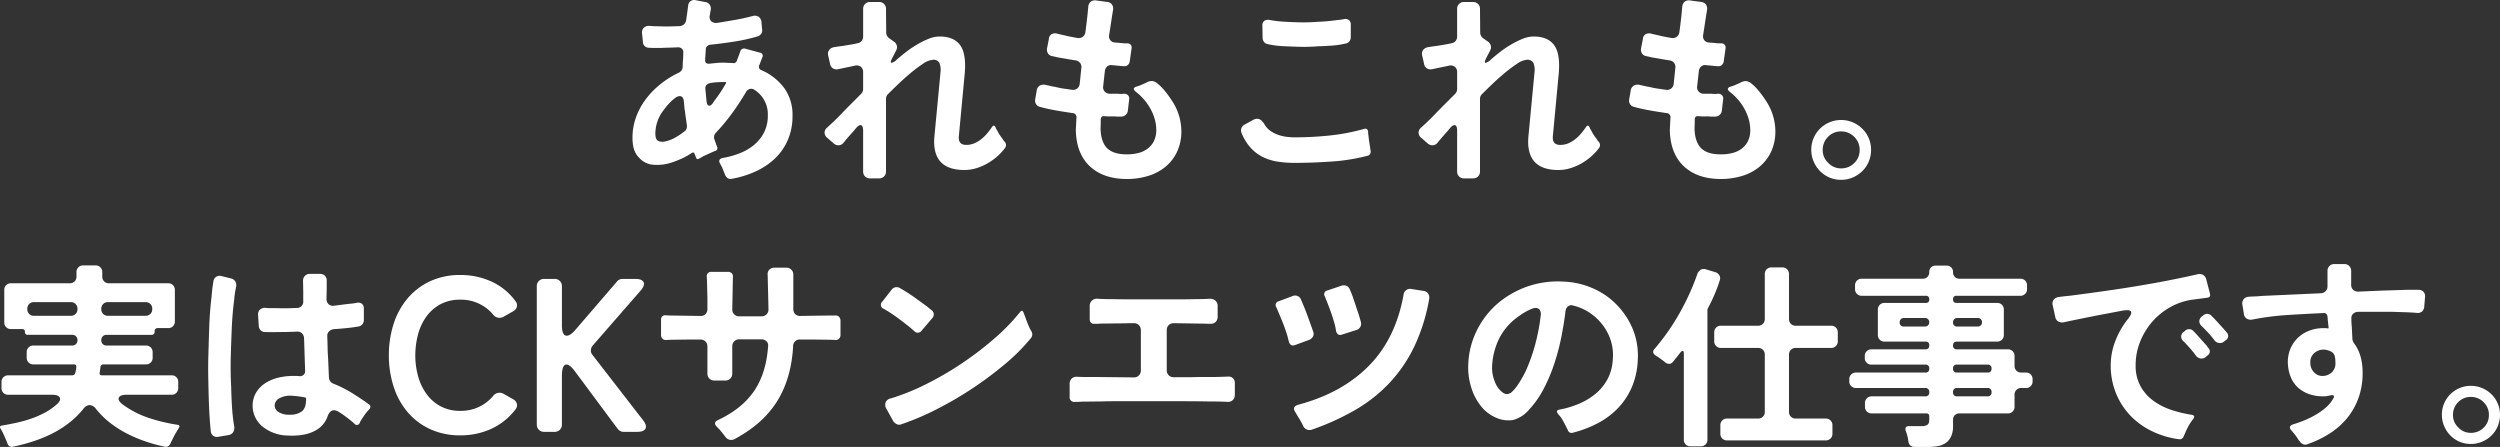 <svg id="lead_01" xmlns="http://www.w3.org/2000/svg" width="869.586" height="155.457" viewBox="0 0 869.586 155.457">
  <rect x="0" y="0" width="869.586" height="155.457" fill="#333333" stroke="none"/>
  <path id="パス_1184" data-name="パス 1184" d="M-202.492,2.485q-.142-.355-.319-.816T-203.2.71a8.379,8.379,0,0,0-.462-1.029q-.248-.462-.462-.888-.994-1.633.852-2.059a29.491,29.491,0,0,0,5.822-1.6,18.2,18.2,0,0,0,5.006-2.876,13.952,13.952,0,0,0,3.514-4.331,12.6,12.6,0,0,0,1.349-5.964,10.006,10.006,0,0,0-4.686-8.946,2.032,2.032,0,0,0-1.065-.355,2.143,2.143,0,0,0-1.917,1.278q-2.414,4.047-4.97,7.526a66.091,66.091,0,0,1-5.4,6.461,2.259,2.259,0,0,0-.568,2.272l.923,2.556a1.021,1.021,0,0,1-.781,1.562q-.284.142-.6.284t-.674.284l-2.769,1.278a7.382,7.382,0,0,1-.781.462q-.355.177-.71.391a.9.9,0,0,1-.533.106q-.248-.035-.391-.391l-.568-1.491q-.142-.355-.391-.391a.9.9,0,0,0-.533.106,23.1,23.1,0,0,1-3.514,1.988A36.906,36.906,0,0,1-220.952-1.7a16.058,16.058,0,0,1-7.171.71,7.363,7.363,0,0,1-4.4-2.556q-2.13-2.13-2.13-6.674a20.977,20.977,0,0,1,1.242-7.242,24.123,24.123,0,0,1,3.444-6.319A28.821,28.821,0,0,1-224.857-29a32.487,32.487,0,0,1,6.177-3.87,2.368,2.368,0,0,0,1.491-2.272q0-.639.035-1.278t.107-1.349l.071-2.059a1.706,1.706,0,0,0-.5-1.456,1.868,1.868,0,0,0-1.491-.462q-1.562.071-3.018.107t-2.8.106h-2.2q-.994,0-1.917-.071a2.064,2.064,0,0,1-2.13-2.13l-.284-2.769a2.346,2.346,0,0,1,.6-2.059,2.7,2.7,0,0,1,2.095-.639q.852.071,1.811.107t2.023.036q1.562.071,3.195.035t3.337-.106a2.424,2.424,0,0,0,1.526-.639,2.5,2.5,0,0,0,.746-1.491l.426-2.911q.071-.568.142-1.1t.142-1.1a2.043,2.043,0,0,1,.887-1.491,2.187,2.187,0,0,1,1.74-.284l3.266.639a2.141,2.141,0,0,1,1.6.958,2.44,2.44,0,0,1,.319,1.882.494.494,0,0,1-.035.213.494.494,0,0,0-.036.213l-.142.852a.494.494,0,0,1-.036.213.494.494,0,0,0-.035.213,2.177,2.177,0,0,0,.462,2.13,2.621,2.621,0,0,0,2.165.568q3.124-.5,6.141-1.029t6-1.313a2.631,2.631,0,0,1,2.2.213,2.536,2.536,0,0,1,.994,1.988L-189.57-48a2.059,2.059,0,0,1-.355,1.6,2.317,2.317,0,0,1-1.349.888,63.608,63.608,0,0,1-8.023,1.775q-4.118.639-8.165,1.065a1.941,1.941,0,0,0-1.242.533,1.679,1.679,0,0,0-.462,1.243l-.213,3.408q-.142,1.633,1.633,1.42,1.207-.142,2.414-.249t2.485-.106l3.124.142a1.134,1.134,0,0,0,1.349-.781l1.207-3.195a1.31,1.31,0,0,1,.674-.923,1.432,1.432,0,0,1,1.171-.071l4.97,1.349a1.08,1.08,0,0,1,.852,1.633l-.994,2.627a1.236,1.236,0,0,0,.71,1.846,19.421,19.421,0,0,1,7.917,6.213,15.877,15.877,0,0,1,2.876,9.621,20.812,20.812,0,0,1-1.669,8.52A19.7,19.7,0,0,1-185.2-2.982a24.519,24.519,0,0,1-6.71,4.437,34.493,34.493,0,0,1-8.165,2.521,1.717,1.717,0,0,1-1.491-.249A2.578,2.578,0,0,1-202.492,2.485Zm-4.26-24.779q.355-.568.781-1.136l.852-1.136a48.88,48.88,0,0,0,2.982-4.686q.213-.426-.213-.426h-.5q-.852,0-1.7.036t-1.633.106q-.426.071-.816.107a3.624,3.624,0,0,0-.816.177,1.948,1.948,0,0,0-1.136.639,1.651,1.651,0,0,0-.355,1.278l.426,4.473q.213,1.42.923,1.42Q-207.391-21.442-206.752-22.294ZM-222.727-9.159a11.9,11.9,0,0,0,3.2-1.349,22.127,22.127,0,0,0,2.911-1.988,1.814,1.814,0,0,0,.781-.994,2.355,2.355,0,0,0,.071-1.278q-.142-1.207-.32-2.378t-.32-2.378q-.142-.781-.213-1.6t-.142-1.6q-.142-2.059-1.491-2.059a2.713,2.713,0,0,0-1.491.6,13.3,13.3,0,0,0-1.7,1.455,19.8,19.8,0,0,0-1.526,1.7q-.674.852-1.03,1.349a13.327,13.327,0,0,0-2.7,7.881q0,2.2,1.065,2.627a3.488,3.488,0,0,0,1.278.284,4.78,4.78,0,0,0,.781-.071A5.607,5.607,0,0,0-222.727-9.159Zm68.3,10.579V-12.709q0-1.988-.923-1.988-.639,0-1.491.994-.639.781-1.243,1.455t-1.171,1.314q-.568.639-1.029,1.207t-.887,1.065a2.3,2.3,0,0,1-1.846.994,2.548,2.548,0,0,1-1.633-.639l-2.2-1.917a2.435,2.435,0,0,1-.994-1.846,2.435,2.435,0,0,1,.994-1.846q1.065-.994,2.236-2.095t2.379-2.378q1.633-1.7,3.443-3.514l3.656-3.657a2.324,2.324,0,0,0,.71-1.7v-5.751A2.368,2.368,0,0,0-155.241-35a2.4,2.4,0,0,0-2.094-.355l-5.751,1.207a2.43,2.43,0,0,1-1.846-.284A2.279,2.279,0,0,1-165.927-36l-.639-2.84a2.277,2.277,0,0,1,.355-2.024,2.617,2.617,0,0,1,1.846-.958q1.136-.213,2.911-.426l2.556-.426q1.278-.213,2.556-.5a2.215,2.215,0,0,0,1.385-.781,2.359,2.359,0,0,0,.533-1.562V-55.1a2.354,2.354,0,0,1,.674-1.739,2.354,2.354,0,0,1,1.74-.674h3.124a2.354,2.354,0,0,1,1.74.674,2.354,2.354,0,0,1,.674,1.739l.071,8.165a2.423,2.423,0,0,0,.994,1.988l1.7,1.207a2.468,2.468,0,0,1,.994,1.385,2.324,2.324,0,0,1-.213,1.668l-1.207,2.343q-1.065,1.988-.426,1.988a3.649,3.649,0,0,0,1.7-.994q1.349-1.207,3.16-2.627a36.511,36.511,0,0,1,3.834-2.627,31.431,31.431,0,0,1,4.083-2.059,10.376,10.376,0,0,1,3.976-.852q4.9,0,7.1,2.982t1.633,9.727l-2.059,21.939q-.284,3.053,2.556,3.053a7.127,7.127,0,0,0,2.769-.532,10.422,10.422,0,0,0,2.414-1.42,13.637,13.637,0,0,0,2.059-1.988q.923-1.1,1.7-2.236.71-1.065,1.278.071a4.311,4.311,0,0,0,.639,1.207,9.622,9.622,0,0,0,.816,1.456q.462.674.959,1.314a4.1,4.1,0,0,0,.781,1.065,1.683,1.683,0,0,1,.142,2.059,18.8,18.8,0,0,1-2.734,2.982,20.19,20.19,0,0,1-3.479,2.485,18.836,18.836,0,0,1-3.9,1.668,14.215,14.215,0,0,1-4.082.6q-11.36,0-10.437-11.5l2.13-22.436a6.391,6.391,0,0,0-.426-3.408,2.312,2.312,0,0,0-2.2-.994,7.108,7.108,0,0,0-3.55,1.455,48.055,48.055,0,0,0-4.508,3.408q-2.307,1.953-4.367,3.941t-3.195,3.124a2.324,2.324,0,0,0-.71,1.7V1.42a2.354,2.354,0,0,1-.674,1.74,2.354,2.354,0,0,1-1.74.674h-3.124a2.354,2.354,0,0,1-1.74-.674A2.354,2.354,0,0,1-154.425,1.42Zm91.732,2.627q-8.165,0-12.887-4.437t-4.863-12.674l.213-4.047a1.46,1.46,0,0,0-1.42-1.775q-2.911-.426-5.751-.923t-5.68-1.278a2.115,2.115,0,0,1-1.243-.994,2.509,2.509,0,0,1-.249-1.633l.5-2.84a2.412,2.412,0,0,1,1.136-1.917,3.046,3.046,0,0,1,2.272-.142q.71.142,1.455.319t1.668.319a25.553,25.553,0,0,0,2.8.568q1.455.213,2.947.426a2.355,2.355,0,0,0,1.81-.426,2.343,2.343,0,0,0,.888-1.633l.568-5.467a2.355,2.355,0,0,0-.426-1.811,2.286,2.286,0,0,0-1.562-.887q-1.349-.213-2.592-.426t-2.449-.426q-.923-.142-1.669-.319t-1.455-.319a2.147,2.147,0,0,1-1.456-.958,2.526,2.526,0,0,1-.319-1.74l.639-3.266a2.044,2.044,0,0,1,.959-1.668A2.579,2.579,0,0,1-86.9-46.5q.568.142,1.171.284t1.313.284q1.065.284,2.2.5t2.343.426a2.479,2.479,0,0,0,1.881-.426,2.406,2.406,0,0,0,.888-1.7q.213-1.562.39-3.018t.32-2.8l.284-2.982a2.467,2.467,0,0,1,.852-1.7,2.367,2.367,0,0,1,1.846-.426l3.763.5a2.42,2.42,0,0,1,1.775.923,2.511,2.511,0,0,1,.355,1.988q-.355,2.2-.674,4.331t-.674,4.331a2.247,2.247,0,0,0,.426,1.775,2.166,2.166,0,0,0,1.633.781q.639.071,1.243.107t1.172.106a6.779,6.779,0,0,0,.958.071h.888q1.7.142,1.491,1.775l-.639,4.544a2.076,2.076,0,0,1-.675,1.242,1.687,1.687,0,0,1-1.313.391q-.426,0-.852-.035t-.923-.106l-2.343-.213a2.071,2.071,0,0,0-1.74.461,2.612,2.612,0,0,0-.816,1.669l-.568,5.183a2.215,2.215,0,0,0,.5,1.846,2.488,2.488,0,0,0,1.775.781h2.84a7.5,7.5,0,0,0,2.059,0,1.944,1.944,0,0,1,1.491.532,1.766,1.766,0,0,1,.355,1.527l-.426,3.763a2.342,2.342,0,0,1-2.343,2.13h-1.065a8.612,8.612,0,0,1-1.065-.071h-1.846q-.923,0-1.917-.071-1.065-.142-1.207,1.065v1.136l-.071,2.13q.142,4.686,2.307,6.816t6.852,2.13a16.358,16.358,0,0,0,3.976-.462A9.009,9.009,0,0,0-55.486-6.5a7.439,7.439,0,0,0,2.2-2.627,8.594,8.594,0,0,0,.817-3.941,13.437,13.437,0,0,0-.568-3.834,17.5,17.5,0,0,0-1.527-3.621,18.67,18.67,0,0,0-2.272-3.195,19.451,19.451,0,0,0-2.8-2.627q-1.42-1.207.355-1.775.5-.142.994-.319a9.681,9.681,0,0,0,1.065-.462,13.038,13.038,0,0,0,1.7-.781,4.1,4.1,0,0,1,1.562-.355,3.448,3.448,0,0,1,2.023.958A17.158,17.158,0,0,1-49.664-26.8a31.959,31.959,0,0,1,1.988,2.627q.887,1.313,1.313,2.023a19.409,19.409,0,0,1,2.627,9.443A16.707,16.707,0,0,1-45.262-5.36,15.086,15.086,0,0,1-49.38-.106a17.425,17.425,0,0,1-6.035,3.124A25.276,25.276,0,0,1-62.693,4.047Zm47.215-49.132-.071-4.189a1.98,1.98,0,0,1,.675-1.7,2.388,2.388,0,0,1,1.882-.284,37.261,37.261,0,0,0,4.65.568q2.379.142,4.651.213,1.775.071,3.55.036t3.621-.178q1.846-.071,3.479-.213t3.195-.355q.71-.071,1.349-.142a9.136,9.136,0,0,0,1.207-.213,2.252,2.252,0,0,1,1.811.284,1.894,1.894,0,0,1,.674,1.633V-45.3a2.369,2.369,0,0,1-.462,1.42,1.9,1.9,0,0,1-1.242.781,29.365,29.365,0,0,1-4.863.746q-2.521.177-4.935.248-1.846.142-3.656.178t-3.657-.036q-2.485-.071-5.076-.213a30.142,30.142,0,0,1-5.076-.71,1.9,1.9,0,0,1-1.242-.781A2.369,2.369,0,0,1-15.478-45.085ZM-4.331-1.562a37.443,37.443,0,0,1-6.07-.461,17.494,17.494,0,0,1-5.112-1.633,14.468,14.468,0,0,1-4.154-3.195,17.448,17.448,0,0,1-3.124-5.076,2.268,2.268,0,0,1-.071-1.668A2.2,2.2,0,0,1-21.8-14.839l2.982-1.633A3.016,3.016,0,0,1-17.4-16.9a2.116,2.116,0,0,1,1.385.5,5.37,5.37,0,0,1,1.1,1.278,7,7,0,0,0,1.988,2.307A10.832,10.832,0,0,0-10.3-11.4a13.794,13.794,0,0,0,2.946.745,21.815,21.815,0,0,0,3.018.213A116.578,116.578,0,0,0,7.81-11.076a71.729,71.729,0,0,0,11.928-2.272q1.349-.426,1.491.994,0,.355.035.71t.106.781q.071.923.213,1.811t.284,1.811q.071.355.106.71t.106.71a1.5,1.5,0,0,1-.142,1.1,1.284,1.284,0,0,1-.852.674,67.1,67.1,0,0,1-12.6,2.023Q1.775-1.562-4.331-1.562ZM52.185,1.42V-12.709q0-1.988-.923-1.988-.639,0-1.491.994-.639.781-1.243,1.455t-1.172,1.314q-.568.639-1.029,1.207T45.44-8.662a2.3,2.3,0,0,1-1.846.994,2.548,2.548,0,0,1-1.633-.639l-2.2-1.917a2.435,2.435,0,0,1-.994-1.846,2.435,2.435,0,0,1,.994-1.846Q40.825-14.91,42-16.01t2.379-2.378q1.633-1.7,3.444-3.514l3.656-3.657a2.324,2.324,0,0,0,.71-1.7v-5.751A2.368,2.368,0,0,0,51.369-35a2.4,2.4,0,0,0-2.095-.355l-5.751,1.207a2.43,2.43,0,0,1-1.846-.284A2.279,2.279,0,0,1,40.683-36l-.639-2.84a2.277,2.277,0,0,1,.355-2.024,2.617,2.617,0,0,1,1.846-.958q1.136-.213,2.911-.426l2.556-.426q1.278-.213,2.556-.5a2.215,2.215,0,0,0,1.384-.781,2.359,2.359,0,0,0,.532-1.562V-55.1a2.354,2.354,0,0,1,.675-1.739A2.354,2.354,0,0,1,54.6-57.51h3.124a2.354,2.354,0,0,1,1.74.674,2.354,2.354,0,0,1,.674,1.739l.071,8.165a2.423,2.423,0,0,0,.994,1.988l1.7,1.207a2.468,2.468,0,0,1,.994,1.385,2.324,2.324,0,0,1-.213,1.668L62.48-38.34q-1.065,1.988-.426,1.988a3.649,3.649,0,0,0,1.7-.994q1.349-1.207,3.16-2.627A36.511,36.511,0,0,1,70.752-42.6a31.43,31.43,0,0,1,4.083-2.059,10.376,10.376,0,0,1,3.976-.852q4.9,0,7.1,2.982T87.543-32.8L85.484-10.863Q85.2-7.81,88.04-7.81a7.127,7.127,0,0,0,2.769-.532,10.422,10.422,0,0,0,2.414-1.42,13.637,13.637,0,0,0,2.059-1.988q.923-1.1,1.7-2.236.71-1.065,1.278.071a4.311,4.311,0,0,0,.639,1.207,9.622,9.622,0,0,0,.816,1.456q.462.674.959,1.314a4.1,4.1,0,0,0,.781,1.065,1.683,1.683,0,0,1,.142,2.059,18.8,18.8,0,0,1-2.734,2.982,20.19,20.19,0,0,1-3.479,2.485,18.836,18.836,0,0,1-3.9,1.668,14.215,14.215,0,0,1-4.082.6q-11.36,0-10.437-11.5l2.13-22.436a6.391,6.391,0,0,0-.426-3.408,2.312,2.312,0,0,0-2.2-.994,7.108,7.108,0,0,0-3.55,1.455,48.054,48.054,0,0,0-4.508,3.408Q66.1-30.6,64.042-28.613t-3.195,3.124a2.324,2.324,0,0,0-.71,1.7V1.42a2.354,2.354,0,0,1-.674,1.74,2.354,2.354,0,0,1-1.74.674H54.6A2.354,2.354,0,0,1,52.86,3.16,2.354,2.354,0,0,1,52.185,1.42Zm91.732,2.627q-8.165,0-12.887-4.437t-4.863-12.674l.213-4.047a1.46,1.46,0,0,0-1.42-1.775q-2.911-.426-5.751-.923t-5.68-1.278a2.115,2.115,0,0,1-1.243-.994,2.509,2.509,0,0,1-.249-1.633l.5-2.84a2.412,2.412,0,0,1,1.136-1.917,3.046,3.046,0,0,1,2.272-.142q.71.142,1.455.319t1.668.319a25.553,25.553,0,0,0,2.8.568q1.455.213,2.947.426a2.355,2.355,0,0,0,1.81-.426,2.343,2.343,0,0,0,.888-1.633l.568-5.467a2.355,2.355,0,0,0-.426-1.811A2.286,2.286,0,0,0,126.1-37.2q-1.349-.213-2.592-.426t-2.449-.426q-.923-.142-1.669-.319t-1.455-.319a2.147,2.147,0,0,1-1.456-.958,2.526,2.526,0,0,1-.319-1.74l.639-3.266a2.044,2.044,0,0,1,.959-1.668,2.579,2.579,0,0,1,1.952-.177q.568.142,1.171.284t1.313.284q1.065.284,2.2.5t2.343.426a2.479,2.479,0,0,0,1.881-.426,2.406,2.406,0,0,0,.887-1.7q.213-1.562.391-3.018t.32-2.8l.284-2.982a2.467,2.467,0,0,1,.852-1.7,2.367,2.367,0,0,1,1.846-.426l3.763.5a2.42,2.42,0,0,1,1.775.923,2.511,2.511,0,0,1,.355,1.988q-.355,2.2-.674,4.331t-.674,4.331a2.247,2.247,0,0,0,.426,1.775,2.166,2.166,0,0,0,1.633.781q.639.071,1.242.107t1.172.106a6.779,6.779,0,0,0,.958.071h.887q1.7.142,1.491,1.775l-.639,4.544a2.076,2.076,0,0,1-.674,1.242,1.687,1.687,0,0,1-1.314.391q-.426,0-.852-.035t-.923-.106l-2.343-.213a2.071,2.071,0,0,0-1.74.461,2.612,2.612,0,0,0-.816,1.669l-.568,5.183a2.215,2.215,0,0,0,.5,1.846,2.488,2.488,0,0,0,1.775.781h2.84a7.5,7.5,0,0,0,2.059,0,1.944,1.944,0,0,1,1.491.532,1.766,1.766,0,0,1,.355,1.527l-.426,3.763a2.342,2.342,0,0,1-2.343,2.13h-1.065a8.612,8.612,0,0,1-1.065-.071h-1.846q-.923,0-1.917-.071-1.065-.142-1.207,1.065v1.136l-.071,2.13q.142,4.686,2.307,6.816t6.852,2.13a16.358,16.358,0,0,0,3.976-.462,9.009,9.009,0,0,0,3.23-1.491,7.439,7.439,0,0,0,2.2-2.627,8.6,8.6,0,0,0,.816-3.941,13.436,13.436,0,0,0-.568-3.834,17.5,17.5,0,0,0-1.526-3.621,18.67,18.67,0,0,0-2.272-3.195,19.451,19.451,0,0,0-2.8-2.627q-1.42-1.207.355-1.775.5-.142.994-.319a9.68,9.68,0,0,0,1.065-.462,13.038,13.038,0,0,0,1.7-.781,4.1,4.1,0,0,1,1.562-.355,3.448,3.448,0,0,1,2.023.958,17.159,17.159,0,0,1,2.272,2.272,31.959,31.959,0,0,1,1.988,2.627q.887,1.313,1.314,2.023a19.409,19.409,0,0,1,2.627,9.443,16.707,16.707,0,0,1-1.527,7.349A15.086,15.086,0,0,1,157.23-.106a17.425,17.425,0,0,1-6.035,3.124A25.276,25.276,0,0,1,143.917,4.047Zm41.819.284a10.144,10.144,0,0,1-4.083-.816,10.157,10.157,0,0,1-3.266-2.236,10.777,10.777,0,0,1-2.2-3.337,10.221,10.221,0,0,1-.817-4.047,10.143,10.143,0,0,1,.817-4.082,10.45,10.45,0,0,1,2.2-3.266,10.344,10.344,0,0,1,3.3-2.2,10.221,10.221,0,0,1,4.047-.816,10.144,10.144,0,0,1,4.082.816,10.9,10.9,0,0,1,3.3,2.2,10.058,10.058,0,0,1,2.237,3.3,10.221,10.221,0,0,1,.816,4.047,10.4,10.4,0,0,1-.816,4.118,10.058,10.058,0,0,1-2.237,3.3,10.9,10.9,0,0,1-3.3,2.2A10.144,10.144,0,0,1,185.736,4.331Zm0-3.976a6.294,6.294,0,0,0,4.579-1.846A6.116,6.116,0,0,0,192.2-6.035a6.233,6.233,0,0,0-1.882-4.58,6.233,6.233,0,0,0-4.579-1.882,6.116,6.116,0,0,0-4.544,1.882,6.294,6.294,0,0,0-1.846,4.58,5.98,5.98,0,0,0,1.917,4.473A5.98,5.98,0,0,0,185.736.355Z" transform="translate(454.654 58.213)" fill="#fff"/>
  <path id="パス_1185" data-name="パス 1185" d="M-452.817,4.209q-.138-.345-.241-.621t-.242-.621q-.345-.759-.655-1.484t-.655-1.414q-.207-.345-.345-.621a4.511,4.511,0,0,0-.276-.483q-.69-1.035.552-1.173,2.415-.414,4.968-.966a43.132,43.132,0,0,0,5.037-1.414,32.949,32.949,0,0,0,4.8-2.1,21.74,21.74,0,0,0,4.174-2.9q1.518-1.38,1-2.346t-2.587-.966H-452.61a2.288,2.288,0,0,1-1.69-.655,2.288,2.288,0,0,1-.655-1.69v-2.07a2.288,2.288,0,0,1,.655-1.691,2.288,2.288,0,0,1,1.69-.655h22.149a1.075,1.075,0,0,0,1.173-.9l.207-.828v-.069l.069-.069V-21.6l.069-.9q.138-.966-.828-.966h-14.076a2.288,2.288,0,0,1-1.69-.655,2.288,2.288,0,0,1-.655-1.691v-1.863a2.288,2.288,0,0,1,.655-1.691,2.288,2.288,0,0,1,1.69-.655h13.455a1.82,1.82,0,0,0,1.345-.517,1.82,1.82,0,0,0,.518-1.346,1.82,1.82,0,0,0-.518-1.345,1.82,1.82,0,0,0-1.345-.518h-15.387a.915.915,0,0,1-1.035-1.035.854.854,0,0,0-.966-.966h-3.864a2.288,2.288,0,0,1-1.69-.655,2.288,2.288,0,0,1-.656-1.69V-49.335a2.288,2.288,0,0,1,.656-1.69,2.288,2.288,0,0,1,1.69-.656h20.424a2.288,2.288,0,0,0,1.69-.655,2.288,2.288,0,0,0,.656-1.691v-1.518a2.288,2.288,0,0,1,.655-1.69,2.288,2.288,0,0,1,1.69-.655h4.278a2.288,2.288,0,0,1,1.69.655,2.288,2.288,0,0,1,.656,1.69v1.518a2.288,2.288,0,0,0,.655,1.691,2.288,2.288,0,0,0,1.69.655H-397a2.288,2.288,0,0,1,1.69.656,2.288,2.288,0,0,1,.655,1.69v10.9a2.288,2.288,0,0,1-.655,1.69,2.288,2.288,0,0,1-1.69.655h-3.519a1.037,1.037,0,0,0-1.173,1.173,1.037,1.037,0,0,1-1.173,1.173h-15.525a1.82,1.82,0,0,0-1.345.518,1.82,1.82,0,0,0-.517,1.345,1.82,1.82,0,0,0,.517,1.346,1.82,1.82,0,0,0,1.345.517h13.662a2.288,2.288,0,0,1,1.69.655,2.288,2.288,0,0,1,.655,1.691v1.863a2.288,2.288,0,0,1-.655,1.691,2.288,2.288,0,0,1-1.69.655H-419.49a1.146,1.146,0,0,0-.725.242.861.861,0,0,0-.31.725l-.276,1.863q-.207.966.759.966h24.219a2.288,2.288,0,0,1,1.69.655,2.288,2.288,0,0,1,.656,1.691v2.07a2.288,2.288,0,0,1-.656,1.69,2.288,2.288,0,0,1-1.69.655h-15.594q-2.277,0-2.726,1t1.346,2.381a32.532,32.532,0,0,0,9,4.657,59.106,59.106,0,0,0,9.9,2.381q1.311.138.552,1.242a3.624,3.624,0,0,1-.345.552,2.7,2.7,0,0,0-.345.621q-.483.759-.863,1.484t-.724,1.484a6.094,6.094,0,0,0-.345.655q-.138.311-.276.586A2.134,2.134,0,0,1-397,5a1.4,1.4,0,0,1-1.1.173,55.052,55.052,0,0,1-6.728-1.829A48.423,48.423,0,0,1-411.279.621a37.168,37.168,0,0,1-5.865-3.726A29.439,29.439,0,0,1-422.112-8a2.874,2.874,0,0,0-2.208-1.311,2.991,2.991,0,0,0-2.208,1.38q-7.866,9.729-24.564,13.11a1.352,1.352,0,0,1-1.035-.138A1.543,1.543,0,0,1-452.817,4.209ZM-417.9-40.365h13.041a2.288,2.288,0,0,0,1.69-.656,2.288,2.288,0,0,0,.656-1.691v-.069a2.288,2.288,0,0,0-.656-1.691,2.288,2.288,0,0,0-1.69-.655H-417.9a2.288,2.288,0,0,0-1.69.655,2.288,2.288,0,0,0-.655,1.691v.069a2.288,2.288,0,0,0,.655,1.691A2.288,2.288,0,0,0-417.9-40.365Zm-25.737,0h12.765a2.288,2.288,0,0,0,1.69-.656,2.288,2.288,0,0,0,.656-1.691v-.069a2.288,2.288,0,0,0-.656-1.691,2.288,2.288,0,0,0-1.69-.655H-443.64a2.288,2.288,0,0,0-1.69.655,2.288,2.288,0,0,0-.655,1.691v.069a2.288,2.288,0,0,0,.655,1.691A2.288,2.288,0,0,0-443.64-40.365Zm88.171,41.643a14.277,14.277,0,0,1-8.875-3.266,9.423,9.423,0,0,1-3.266-7.384,8.93,8.93,0,0,1,1.456-4.686,10.536,10.536,0,0,1,3.337-3.124,14.8,14.8,0,0,1,4.473-1.74,22.524,22.524,0,0,1,4.793-.532h1.065a8.613,8.613,0,0,1,1.065.071,1.975,1.975,0,0,0,1.562-.462,1.8,1.8,0,0,0,.5-1.526l-.355-11.147a2.56,2.56,0,0,0-.745-1.775,2.3,2.3,0,0,0-1.811-.568q-1.562.071-3.053.107t-2.982.035q-2.627.071-4.9,0a2.159,2.159,0,0,1-1.6-.6,2.416,2.416,0,0,1-.674-1.6l-.213-3.479a2.391,2.391,0,0,1,.639-2.13,2.614,2.614,0,0,1,2.13-.568q.923.071,1.882.071h2.095q1.633.071,3.266.036t3.408-.107a2.237,2.237,0,0,0,1.7-.674A2.2,2.2,0,0,0-350-45.511V-48.99l-.071-3.55a2.354,2.354,0,0,1,.674-1.74,2.354,2.354,0,0,1,1.739-.674h3.408a2.447,2.447,0,0,1,1.81.674,2.236,2.236,0,0,1,.6,1.811v3.053l-.071,3.124a2.471,2.471,0,0,0,.71,1.881,2.259,2.259,0,0,0,1.917.533q2.769-.355,5.112-.639.781-.071,1.42-.142a11.993,11.993,0,0,0,1.278-.213,2.291,2.291,0,0,1,1.882.319,2.084,2.084,0,0,1,.674,1.74v3.905a2.258,2.258,0,0,1-.533,1.491,2.215,2.215,0,0,1-1.384.781q-2.13.355-4.3.568t-4.3.355a2.7,2.7,0,0,0-1.633.817,2.1,2.1,0,0,0-.568,1.668q.071,1.988.107,3.869t.177,3.728l.284,6.674a2.4,2.4,0,0,0,1.562,2.2,40.261,40.261,0,0,1,6.39,3.2q2.982,1.846,5.964,3.976a1.006,1.006,0,0,1,.5.817,1.372,1.372,0,0,1-.355.887q-.426.426-.923,1.03t-.958,1.278q-.461.675-.888,1.349a6.922,6.922,0,0,0-.639,1.243,1.015,1.015,0,0,1-1.633.284q-.426-.426-1.385-1.207t-2.059-1.6a23.759,23.759,0,0,0-2.13-1.42,3.584,3.584,0,0,0-1.668-.6q-1.491,0-2.272,2.2A8.69,8.69,0,0,1-345.1-.852Q-348.937,1.633-355.469,1.278Zm-26.7-1.491q-.355-3.621-.533-7.242t-.249-7.313q-.071-2.7-.107-5.432t.035-5.644q.142-5.325.32-10.615t.816-10.614q.213-2.84.639-5.254a2.141,2.141,0,0,1,.958-1.6,2.241,2.241,0,0,1,1.882-.248l3.124.781a2.429,2.429,0,0,1,1.668,1.1,2.81,2.81,0,0,1,.249,1.952A29.144,29.144,0,0,0-374-46.15q-.639,4.97-.852,9.94t-.355,10.011q-.071,2.7-.036,5.36t.178,5.219q.071,3.408.284,6.922A66.572,66.572,0,0,0-374-1.775a2.7,2.7,0,0,1-.391,1.917,2.459,2.459,0,0,1-1.669.994l-3.408.568a2.234,2.234,0,0,1-1.811-.319A2.218,2.218,0,0,1-382.165-.213Zm27.335-5.751a6.867,6.867,0,0,0,4.367-1.172q1.455-1.172,1.455-4.224v-.284a.278.278,0,0,0-.213-.284,32.046,32.046,0,0,0-4.828-.639,7.778,7.778,0,0,0-4.189.852,3.037,3.037,0,0,0-1.7,2.414,2.713,2.713,0,0,0,1.349,2.414A6.6,6.6,0,0,0-354.83-5.964Zm59.543,7.18a24.581,24.581,0,0,1-10.754-2.242,22.88,22.88,0,0,1-7.828-6.042,25.916,25.916,0,0,1-4.75-8.854,35.253,35.253,0,0,1-1.6-10.678,35.363,35.363,0,0,1,1.634-10.868,26.013,26.013,0,0,1,4.826-8.892,22.951,22.951,0,0,1,7.828-6,24.5,24.5,0,0,1,10.64-2.2,25.7,25.7,0,0,1,10.678,2.242,21.337,21.337,0,0,1,8.4,6.8,2.306,2.306,0,0,1,.532,1.976,2.476,2.476,0,0,1-1.292,1.6l-3.344,1.9a2.455,2.455,0,0,1-.722.3,3.321,3.321,0,0,1-.722.076,2.738,2.738,0,0,1-2.2-1.14,14.5,14.5,0,0,0-11.324-5.168,14.326,14.326,0,0,0-7.144,1.672,14.684,14.684,0,0,0-4.864,4.37,18.961,18.961,0,0,0-2.812,6.194,28.185,28.185,0,0,0-.912,7.144,26.988,26.988,0,0,0,.95,7.182,19.137,19.137,0,0,0,2.888,6.156,14.675,14.675,0,0,0,4.9,4.332A14.262,14.262,0,0,0-295.287-7.3a14.5,14.5,0,0,0,11.324-5.168,2.738,2.738,0,0,1,2.2-1.14,3.321,3.321,0,0,1,.722.076,2.455,2.455,0,0,1,.722.3l3.344,1.9a2.476,2.476,0,0,1,1.292,1.6,2.306,2.306,0,0,1-.532,1.976,22.265,22.265,0,0,1-8.436,6.726A25.441,25.441,0,0,1-295.287,1.216Zm26.524-3.8V-50.616a2.52,2.52,0,0,1,.722-1.862,2.52,2.52,0,0,1,1.862-.722h3.572a2.52,2.52,0,0,1,1.862.722,2.52,2.52,0,0,1,.722,1.862v13.528q0,3.648,1.672,3.648,1.216,0,2.888-1.9l14.592-16.948a2.451,2.451,0,0,1,1.976-.912h4.332q2.432,0,2.964,1.14t-1.14,3.04l-16.568,19a2.768,2.768,0,0,0-.646,1.634,2.392,2.392,0,0,0,.57,1.634L-231.9-4.18q1.52,1.9.95,3.04T-233.879,0h-4.712a2.524,2.524,0,0,1-2.052-1.064L-255.387-20.9q-1.824-2.508-3.04-2.508-1.6,0-1.6,4.028v16.8a2.52,2.52,0,0,1-.722,1.862A2.52,2.52,0,0,1-262.607,0h-3.572a2.52,2.52,0,0,1-1.862-.722A2.52,2.52,0,0,1-268.763-2.584Zm65.612,4.312q-.36-.432-.684-.864T-204.519,0A14.7,14.7,0,0,0-206.1-1.728q-1.512-1.512.36-2.376,8.424-3.96,12.6-10.152t4.824-15.408a2.087,2.087,0,0,0-.54-1.836,2.481,2.481,0,0,0-1.836-.684h-7.632a2.387,2.387,0,0,0-1.764.684,2.387,2.387,0,0,0-.684,1.764V-20.3a2.387,2.387,0,0,1-.684,1.764,2.387,2.387,0,0,1-1.764.684h-3.744a2.387,2.387,0,0,1-1.764-.684,2.387,2.387,0,0,1-.684-1.764v-9.36a2.387,2.387,0,0,0-.684-1.764,2.387,2.387,0,0,0-1.764-.684h-4.32l-5.76.072-1.8.072a1.542,1.542,0,0,1-1.3-.432,1.754,1.754,0,0,1-.5-1.3v-5.256a1.4,1.4,0,0,1,1.584-1.584l1.656.072,10.368.144a2.267,2.267,0,0,0,1.836-.612,2.481,2.481,0,0,0,.684-1.836v-3.888l-.144-5.544q0-.5-.036-.936t-.036-.792a1.563,1.563,0,0,1,.36-1.26,1.583,1.583,0,0,1,1.224-.468h5.76a1.829,1.829,0,0,1,1.3.468,1.444,1.444,0,0,1,.432,1.26l-.216,11.3a2.387,2.387,0,0,0,.684,1.764,2.387,2.387,0,0,0,1.764.684h7.7a2.387,2.387,0,0,0,1.764-.684,2.387,2.387,0,0,0,.684-1.764l-.288-12.024a2.161,2.161,0,0,1,.612-1.8,2.461,2.461,0,0,1,1.764-.648h4.1a2.387,2.387,0,0,1,1.764.684,2.387,2.387,0,0,1,.684,1.764v11.88a2.481,2.481,0,0,0,.684,1.836,2.267,2.267,0,0,0,1.836.612l10.152-.144h1.872a1.586,1.586,0,0,1,1.368.468,1.879,1.879,0,0,1,.5,1.332v4.9a1.849,1.849,0,0,1-.5,1.368,1.642,1.642,0,0,1-1.368.432l-1.8-.072-5.9-.072h-4.392a2.278,2.278,0,0,0-2.52,2.448q-.648,11.16-5.58,19.044t-14.8,13.14a2.28,2.28,0,0,1-1.152.288A2.4,2.4,0,0,1-203.151,1.728Zm65.736-36.72a6.563,6.563,0,0,0-.612-.54,7.444,7.444,0,0,1-.684-.612q-2.232-1.8-4.572-3.528a49.6,49.6,0,0,0-4.86-3.168,1.427,1.427,0,0,1-.5-2.376l3.312-4.248a2.123,2.123,0,0,1,1.8-.864,2.159,2.159,0,0,1,1.152.36q2.52,1.44,4.86,3.1t4.644,3.384q.432.36.792.648l.72.576a1.865,1.865,0,0,1,.684,1.332,1.928,1.928,0,0,1-.54,1.4l-3.744,4.392a1.57,1.57,0,0,1-1.3.648A1.586,1.586,0,0,1-137.415-34.992Zm-7.416,31.176-2.3-4.176a2.554,2.554,0,0,1-.288-2.3,2.526,2.526,0,0,1,1.872-1.368,77.141,77.141,0,0,0,11.844-4.752,110.4,110.4,0,0,0,12.42-7.164A113.548,113.548,0,0,0-109.8-32.292a70.545,70.545,0,0,0,9.036-9.252q.864-1.224,1.368.216.144.36.288.756t.288.756q.432,1.224.936,2.484a16.318,16.318,0,0,0,1.152,2.34,2.011,2.011,0,0,1-.216,2.448,66.836,66.836,0,0,1-9.036,9.036,124.62,124.62,0,0,1-11.412,8.5,123.8,123.8,0,0,1-12.384,7.2,92.51,92.51,0,0,1-12.1,5.148,1.994,1.994,0,0,1-1.656,0A2.987,2.987,0,0,1-144.831-3.816Zm61.416-8.5v-4.32a2.506,2.506,0,0,1,.72-1.908,2.481,2.481,0,0,1,1.944-.612q1.224.072,2.772.072h3.492l13.392.144a2.387,2.387,0,0,0,1.764-.684,2.387,2.387,0,0,0,.684-1.764V-35.352a2.387,2.387,0,0,0-.684-1.764A2.387,2.387,0,0,0-61.1-37.8q-1.368,0-2.7.036t-2.556.036l-6.408.072a8.258,8.258,0,0,1-1.008.072h-.864q-1.8.144-1.8-1.728V-43.7a2.558,2.558,0,0,1,.756-1.944A2.523,2.523,0,0,1-73.7-46.3q1.008.072,2.34.108t2.988.036q3.024.072,6.552.072h15.48q3.528,0,6.552-.072,1.584,0,2.844-.036t2.268-.108a2.838,2.838,0,0,1,1.98.684,2.442,2.442,0,0,1,.756,1.908v3.6a2.506,2.506,0,0,1-.72,1.908,2.481,2.481,0,0,1-1.944.612q-.72,0-1.584-.036t-1.872-.036L-47.2-37.8a2.387,2.387,0,0,0-1.764.684,2.387,2.387,0,0,0-.684,1.764v13.9a2.387,2.387,0,0,0,.684,1.764,2.387,2.387,0,0,0,1.764.684h4.356q2.052,0,4.068-.072h4.536q2.088,0,3.744-.072l2.232-.072a2.024,2.024,0,0,1,1.656.576,2.243,2.243,0,0,1,.648,1.656v4.032a2.506,2.506,0,0,1-.72,1.908,2.481,2.481,0,0,1-1.944.612q-1.3-.072-3.06-.108t-4-.036q-3.744-.072-8.388-.072h-24.12q-2.2,0-4.212.072l-6.984.072a8.734,8.734,0,0,1-1.08.072H-81.4A1.65,1.65,0,0,1-83.415-12.312ZM9.249-35.064A20.272,20.272,0,0,0,8.565-38.2q-.468-1.548-.972-3.06-.5-1.44-1.08-2.916T5.361-47.088a1.338,1.338,0,0,1,.864-2.088l4.9-1.656a2.5,2.5,0,0,1,1.728.036A2.08,2.08,0,0,1,14-49.608q.576,1.3,1.08,2.664l1.944,5.832q.5,1.512.864,2.952a2.267,2.267,0,0,1-.216,1.692A2.267,2.267,0,0,1,16.3-35.424L11.337-33.84Q9.753-33.264,9.249-35.064ZM-2.271-2.232a24.443,24.443,0,0,0-1.3-2.376q-.36-.576-.684-1.116t-.612-1.044q-1.368-1.944.936-2.664,15.192-4.032,24.552-13.5t12.1-24.732a2.327,2.327,0,0,1,.936-1.656,2.285,2.285,0,0,1,1.872-.36l4.1.648a2.249,2.249,0,0,1,1.62.9,2.481,2.481,0,0,1,.4,1.836,64.316,64.316,0,0,1-5.076,16.38,50.4,50.4,0,0,1-8.532,12.672,52.2,52.2,0,0,1-11.916,9.5A86.47,86.47,0,0,1,.9-.792,2.444,2.444,0,0,1-2.271-2.232Zm-4.9-29.16q-.216-.792-.432-1.728-.792-2.664-1.8-5.148t-2.088-5a1.363,1.363,0,0,1,.792-2.16l4.824-1.8a2.181,2.181,0,0,1,1.692-.036A2.069,2.069,0,0,1-2.991-46.08q1.224,2.736,2.268,5.58t2.052,5.724a2.057,2.057,0,0,1-.144,1.692A2.566,2.566,0,0,1-.183-31.968l-4.9,1.8Q-6.663-29.664-7.167-31.392ZM89.822-.71q-.568-1.136-1.136-2.236a22.543,22.543,0,0,0-1.278-2.166q-.284-.355-.533-.639t-.462-.568q-.852-1.136.5-1.42a31.873,31.873,0,0,0,6.816-2.023,23.125,23.125,0,0,0,5.822-3.515,17.091,17.091,0,0,0,4.153-5.112,16.286,16.286,0,0,0,1.81-6.887,16.668,16.668,0,0,0-1.917-9.372,18.443,18.443,0,0,0-4.97-5.929,17.969,17.969,0,0,0-6.958-3.373,1.85,1.85,0,0,0-1.775.32,2.605,2.605,0,0,0-.852,1.739q-.5,4.189-1.42,8.84a78.456,78.456,0,0,1-2.414,9.194,59.121,59.121,0,0,1-3.656,8.733A32.858,32.858,0,0,1,76.4-7.739a11.016,11.016,0,0,1-5.609,3.621A10.316,10.316,0,0,1,64.972-4.9,13.42,13.42,0,0,1,59.434-9.23a19.425,19.425,0,0,1-3.195-6.319,22.931,22.931,0,0,1-.994-8.094A28.408,28.408,0,0,1,57.091-32.7a30.346,30.346,0,0,1,4.331-7.7,29.412,29.412,0,0,1,6.39-6.07,33.149,33.149,0,0,1,8.165-4.153,32.662,32.662,0,0,1,12.567-1.633,27.961,27.961,0,0,1,14.59,4.863,26.8,26.8,0,0,1,9.479,12.035,24.709,24.709,0,0,1,1.562,10.721,26.444,26.444,0,0,1-2.059,9.124,24.472,24.472,0,0,1-4.757,7.207,27.245,27.245,0,0,1-6.993,5.254,39.454,39.454,0,0,1-8.7,3.337A1.392,1.392,0,0,1,89.822-.71ZM68.806-13.135a2.854,2.854,0,0,0,1.882-1.029A15.03,15.03,0,0,0,72.6-16.543q.888-1.349,1.633-2.7t1.03-1.988A61.734,61.734,0,0,0,78.6-30.708a69.854,69.854,0,0,0,1.846-9.833,2.587,2.587,0,0,0-.355-1.882,1.658,1.658,0,0,0-1.42-.674,4.166,4.166,0,0,0-1.562.391,19.636,19.636,0,0,0-1.882.923,19.578,19.578,0,0,0-1.811,1.136q-.852.6-1.349.958a20.914,20.914,0,0,0-6.106,7.278,24.339,24.339,0,0,0-2.414,9.194,12.572,12.572,0,0,0,.923,5.751,7.8,7.8,0,0,0,.639,1.384,8.207,8.207,0,0,0,.994,1.385,6.794,6.794,0,0,0,1.243,1.1A2.528,2.528,0,0,0,68.806-13.135ZM142.922.621v-2.9a2.288,2.288,0,0,1,.656-1.691,2.288,2.288,0,0,1,1.691-.656h10.764a2.288,2.288,0,0,0,1.691-.655,2.288,2.288,0,0,0,.656-1.691V-26.841a2.288,2.288,0,0,0-.656-1.691,2.288,2.288,0,0,0-1.691-.656h-12.9a2.288,2.288,0,0,1-1.69-.656,2.288,2.288,0,0,1-.656-1.69v-3.036a2.288,2.288,0,0,1,.656-1.69,2.288,2.288,0,0,1,1.69-.656h12.9a2.288,2.288,0,0,0,1.691-.655,2.288,2.288,0,0,0,.656-1.691V-54.855a2.288,2.288,0,0,1,.656-1.691,2.288,2.288,0,0,1,1.69-.655h3.726a2.288,2.288,0,0,1,1.691.655,2.288,2.288,0,0,1,.656,1.691v15.594a2.288,2.288,0,0,0,.656,1.691,2.288,2.288,0,0,0,1.69.655h12.282a2.288,2.288,0,0,1,1.691.656,2.288,2.288,0,0,1,.655,1.69v3.036a2.288,2.288,0,0,1-.655,1.69,2.288,2.288,0,0,1-1.691.656H169.142a2.288,2.288,0,0,0-1.69.656,2.288,2.288,0,0,0-.656,1.691V-6.969a2.288,2.288,0,0,0,.656,1.691,2.288,2.288,0,0,0,1.69.655h10.419a2.288,2.288,0,0,1,1.69.656,2.288,2.288,0,0,1,.656,1.691v2.9a2.288,2.288,0,0,1-.656,1.691,2.288,2.288,0,0,1-1.69.655H145.268a2.288,2.288,0,0,1-1.691-.655A2.288,2.288,0,0,1,142.922.621Zm-12.7,2.07V-27.048q0-1.1-.414-1.1t-.9.69a1.964,1.964,0,0,1-.345.414l-.621.828a.982.982,0,0,0-.173.207.982.982,0,0,1-.173.207q-.345.414-.621.794a6.091,6.091,0,0,1-.621.725,1.573,1.573,0,0,1-1.311.621,2.424,2.424,0,0,1-1.38-.552,4.964,4.964,0,0,0-.759-.621,9.706,9.706,0,0,1-.828-.621q-.483-.345-.9-.621t-.759-.483q-1.587-1.1-.276-2.415a77.762,77.762,0,0,0,8.556-12.248,85.363,85.363,0,0,0,6.21-13.627,2.643,2.643,0,0,1,1.173-1.518,2.177,2.177,0,0,1,1.863-.138l3.243.966a2.528,2.528,0,0,1,1.414,1.139,2.034,2.034,0,0,1,.1,1.76,51.333,51.333,0,0,1-1.794,4.83q-1.035,2.415-2.208,4.623a1.635,1.635,0,0,0-.276,1.035V2.691a2.246,2.246,0,0,1-2.346,2.346h-3.519a2.246,2.246,0,0,1-2.346-2.346Zm78.108.621q-.069-.414-.138-.862t-.207-1q-.138-.483-.276-.932t-.276-.794Q206.885-2,208.61-2h4.278a3.242,3.242,0,0,0,2.07-.483q.621-.414.621-1.794v-1.1a.915.915,0,0,0-1.035-1.035H195.569a2.288,2.288,0,0,1-1.691-.655,2.288,2.288,0,0,1-.656-1.691v-1.242a2.288,2.288,0,0,1,.656-1.69,2.288,2.288,0,0,1,1.691-.656H214.13a1.281,1.281,0,0,0,1.449-1.449,1.281,1.281,0,0,0-1.449-1.449H190.118a2.288,2.288,0,0,1-1.691-.656,2.288,2.288,0,0,1-.656-1.69v-.69a2.288,2.288,0,0,1,.656-1.691,2.288,2.288,0,0,1,1.691-.656H214.2a1.22,1.22,0,0,0,1.38-1.38,1.22,1.22,0,0,0-1.38-1.38H195.5a2.288,2.288,0,0,1-1.691-.656,2.288,2.288,0,0,1-.656-1.69v-.621a2.288,2.288,0,0,1,.656-1.691A2.288,2.288,0,0,1,195.5-28.7h18.768q1.311,0,1.311-1.38a1.159,1.159,0,0,0-1.311-1.311H200.054a2.288,2.288,0,0,1-1.69-.655,2.288,2.288,0,0,1-.656-1.691V-42.5a2.288,2.288,0,0,1,.656-1.69,2.288,2.288,0,0,1,1.69-.655h14.283a1.1,1.1,0,0,0,1.242-1.242,1.1,1.1,0,0,0-1.242-1.242H192.119a2.288,2.288,0,0,1-1.69-.656,2.288,2.288,0,0,1-.656-1.69v-1.242a2.288,2.288,0,0,1,.656-1.691,2.288,2.288,0,0,1,1.69-.656H213.3a2.238,2.238,0,0,0,1.656-.621,2.238,2.238,0,0,0,.621-1.656A2.238,2.238,0,0,1,216.2-57.2a2.238,2.238,0,0,1,1.656-.621h3.726a2.238,2.238,0,0,1,1.656.621,2.238,2.238,0,0,1,.621,1.656,2.238,2.238,0,0,0,.621,1.656,2.238,2.238,0,0,0,1.656.621H247.25a2.288,2.288,0,0,1,1.69.656,2.288,2.288,0,0,1,.656,1.691v1.242a2.288,2.288,0,0,1-.656,1.69,2.288,2.288,0,0,1-1.69.656H225.1a1.1,1.1,0,0,0-1.242,1.242A1.1,1.1,0,0,0,225.1-44.85h14.076a2.288,2.288,0,0,1,1.691.655,2.288,2.288,0,0,1,.656,1.69v8.763a2.288,2.288,0,0,1-.656,1.691,2.288,2.288,0,0,1-1.691.655H225.239q-1.38,0-1.38,1.311a1.22,1.22,0,0,0,1.38,1.38H242.9a2.288,2.288,0,0,1,1.691.656,2.288,2.288,0,0,1,.656,1.691v3.381a2.288,2.288,0,0,0,.656,1.691,2.288,2.288,0,0,0,1.691.655h1.587a2.288,2.288,0,0,1,1.691.656,2.288,2.288,0,0,1,.655,1.691v.69a2.288,2.288,0,0,1-.655,1.69,2.288,2.288,0,0,1-1.691.656h-1.587a2.288,2.288,0,0,0-1.691.655,2.288,2.288,0,0,0-.656,1.69v4.14a2.288,2.288,0,0,1-.656,1.691,2.288,2.288,0,0,1-1.691.655H226.067a2.149,2.149,0,0,0-1.587.621,2.149,2.149,0,0,0-.621,1.587V-2a8.454,8.454,0,0,1-.656,3.553A5.635,5.635,0,0,1,221.409,3.8a6.8,6.8,0,0,1-2.76,1.139,18.927,18.927,0,0,1-3.553.31h-4.554A2.06,2.06,0,0,1,208.334,3.312Zm-1.518-39.951h7.314a1.4,1.4,0,0,0,1.035-.414,1.492,1.492,0,0,0,.414-1.1,1.4,1.4,0,0,0-.414-1.035,1.4,1.4,0,0,0-1.035-.414h-7.314a1.492,1.492,0,0,0-1.1.414,1.4,1.4,0,0,0-.414,1.035A1.342,1.342,0,0,0,206.816-36.639Zm18.561,0h7.107a1.4,1.4,0,0,0,1.035-.414,1.492,1.492,0,0,0,.414-1.1,1.4,1.4,0,0,0-.414-1.035,1.4,1.4,0,0,0-1.035-.414h-7.107a1.492,1.492,0,0,0-1.1.414,1.4,1.4,0,0,0-.414,1.035A1.342,1.342,0,0,0,225.377-36.639Zm-.138,16.008h10.626a1.22,1.22,0,0,0,1.38-1.38,1.22,1.22,0,0,0-1.38-1.38H225.239a1.22,1.22,0,0,0-1.38,1.38A1.22,1.22,0,0,0,225.239-20.631Zm.069,8.28H235.8a1.281,1.281,0,0,0,1.449-1.449,1.281,1.281,0,0,0-1.449-1.449H225.308a1.281,1.281,0,0,0-1.449,1.449A1.281,1.281,0,0,0,225.308-12.351ZM302.35,2.556a30.678,30.678,0,0,1-9.478-2.875,25.917,25.917,0,0,1-7.491-5.5,24.749,24.749,0,0,1-4.9-7.739,25.589,25.589,0,0,1-1.775-9.656,22.99,22.99,0,0,1,1.6-8.378,28.822,28.822,0,0,1,4.225-7.455q1.633-1.988,1.242-2.769t-2.947-.355l-5.609,1.065q-3.763.71-7.455,1.456t-7.384,1.527a2.687,2.687,0,0,1-1.952-.284,2.289,2.289,0,0,1-1.03-1.633l-.852-3.9a2.308,2.308,0,0,1,.355-2.059,2.676,2.676,0,0,1,1.846-.923q1.491-.213,3.763-.426,7.81-.994,15.513-2.13t15.443-2.556q3.408-.639,6.71-1.314t6.71-1.455a2.472,2.472,0,0,1,1.952.213,2.486,2.486,0,0,1,1.1,1.562l1.278,4.9q.355,1.349-.994,1.491l-4.97.639a21.82,21.82,0,0,0-7.846,2.627,23.469,23.469,0,0,0-6.319,5.147,24.139,24.139,0,0,0-4.189,6.958,21.765,21.765,0,0,0-1.526,8.059,14.833,14.833,0,0,0,1.668,7.277,15.563,15.563,0,0,0,4.4,5.041,22.34,22.34,0,0,0,6.212,3.2,43.174,43.174,0,0,0,7.1,1.74q1.562.213.639,1.491a15.483,15.483,0,0,0-1.6,2.378Q305.119-.852,304.551.5l-.284.639a.2.2,0,0,0-.071.142.2.2,0,0,1-.071.142A1.494,1.494,0,0,1,302.35,2.556ZM314.7-31.95a27.507,27.507,0,0,0-2.094-2.521q-1.1-1.171-2.308-2.378a2.309,2.309,0,0,1-.781-1.633,2.235,2.235,0,0,1,.852-1.633l.568-.426a1.823,1.823,0,0,1,1.349-.5,1.843,1.843,0,0,1,1.349.568l1.278,1.278,2.982,3.266q.355.426.639.745t.568.674a1.721,1.721,0,0,1-.355,2.627l-.568.426a2.267,2.267,0,0,1-1.562.568A2.442,2.442,0,0,1,314.7-31.95Zm-6.39,5.4a39.757,39.757,0,0,0-4.331-4.97,2.341,2.341,0,0,1-.781-1.669,2.016,2.016,0,0,1,.923-1.6l.5-.426a1.981,1.981,0,0,1,1.349-.5,1.927,1.927,0,0,1,1.42.568q.284.284.568.6t.639.674l2.982,3.337a5.354,5.354,0,0,1,.6.71q.248.355.532.71a1.644,1.644,0,0,1-.355,2.556l-.568.5a2.267,2.267,0,0,1-1.562.568A2.442,2.442,0,0,1,308.314-26.554Zm36.139,29.82a4.436,4.436,0,0,1-.639-.817q-.284-.461-.639-.958T342.43.532q-.391-.461-.745-.887-.781-.781-.639-1.349t1.136-.923a40.786,40.786,0,0,0,3.9-1.384,31.963,31.963,0,0,0,3.834-1.881,23.614,23.614,0,0,0,3.444-2.414,12.445,12.445,0,0,0,2.662-3.124q.568-.852.213-1.172t-1.349-.036a9.081,9.081,0,0,1-2.343.284,14.347,14.347,0,0,1-4.828-.781,11.366,11.366,0,0,1-3.8-2.2,9.978,9.978,0,0,1-2.52-3.55,13.741,13.741,0,0,1-1.065-4.757,11.809,11.809,0,0,1,1.42-6.39,11.337,11.337,0,0,1,4.579-4.508,13.192,13.192,0,0,1,6.284-1.527h.994l.5.071q.5.142.355-.426l-.213-2.13a3.612,3.612,0,0,1-.071-.71,3.612,3.612,0,0,0-.071-.71A1.392,1.392,0,0,0,353.719-41a1.191,1.191,0,0,0-1.029-.32q-6.248.284-12.461.675a93.8,93.8,0,0,0-12.319,1.6,2.839,2.839,0,0,1-1.988-.39A2.3,2.3,0,0,1,325-41.18l-.5-3.053a2.492,2.492,0,0,1,.426-1.917A2.541,2.541,0,0,1,326.7-47q.994-.071,2.13-.107t2.485-.177l20.519-.923a2.4,2.4,0,0,0,1.633-.745,2.333,2.333,0,0,0,.639-1.669v-5.325a2.354,2.354,0,0,1,.674-1.74,2.354,2.354,0,0,1,1.74-.675h3.408a2.354,2.354,0,0,1,1.74.675,2.354,2.354,0,0,1,.674,1.74v4.757a2.327,2.327,0,0,0,.674,1.775,2.524,2.524,0,0,0,1.811.639l8.094-.355,9.017-.284H385.7a2.327,2.327,0,0,1,1.775.674,2.3,2.3,0,0,1,.568,1.811l-.284,3.266a2.445,2.445,0,0,1-.781,1.811,2.4,2.4,0,0,1-1.917.461q-1.7-.142-3.8-.213t-4.509-.142h-12.07a2.557,2.557,0,0,0-1.7.71,2.092,2.092,0,0,0-.568,1.7q0,.71.035,1.42t.107,1.42l.213,4.26a3,3,0,0,0,.568,1.42q2.982,3.9,2.982,10.295a25.552,25.552,0,0,1-1.384,8.591,23.684,23.684,0,0,1-3.87,6.993,25.516,25.516,0,0,1-6.035,5.4,36.217,36.217,0,0,1-7.81,3.8,1.913,1.913,0,0,1-1.526.071A2.547,2.547,0,0,1,344.453,3.266Zm8.165-22.72a4.61,4.61,0,0,0,3.089-1.349,4.3,4.3,0,0,0,1.172-3.124l-.071-1.42-.142-.852a2.428,2.428,0,0,0-1.491-1.81,5.669,5.669,0,0,0-2.414-.6,4.827,4.827,0,0,0-3.337,1.278,4.086,4.086,0,0,0-1.278,3.266,4.513,4.513,0,0,0,1.278,3.337A3.879,3.879,0,0,0,352.618-19.454ZM403.965,4.209A9.858,9.858,0,0,1,400,3.415a9.871,9.871,0,0,1-3.174-2.173A10.473,10.473,0,0,1,394.685-2a9.933,9.933,0,0,1-.793-3.933,9.858,9.858,0,0,1,.793-3.967,10.155,10.155,0,0,1,2.139-3.174,10.052,10.052,0,0,1,3.208-2.139,9.933,9.933,0,0,1,3.933-.793,9.858,9.858,0,0,1,3.967.793,10.587,10.587,0,0,1,3.208,2.139,9.775,9.775,0,0,1,2.174,3.208,9.933,9.933,0,0,1,.793,3.933,10.105,10.105,0,0,1-.793,4,9.775,9.775,0,0,1-2.174,3.209,10.587,10.587,0,0,1-3.208,2.139A9.858,9.858,0,0,1,403.965,4.209Zm0-3.864a6.117,6.117,0,0,0,4.451-1.794,5.944,5.944,0,0,0,1.829-4.416,6.057,6.057,0,0,0-1.829-4.451,6.057,6.057,0,0,0-4.451-1.828,5.944,5.944,0,0,0-4.416,1.828,6.117,6.117,0,0,0-1.794,4.451,5.812,5.812,0,0,0,1.863,4.347A5.812,5.812,0,0,0,403.965.345Z" transform="translate(455.478 150.213)" fill="#fff"/>
</svg>
